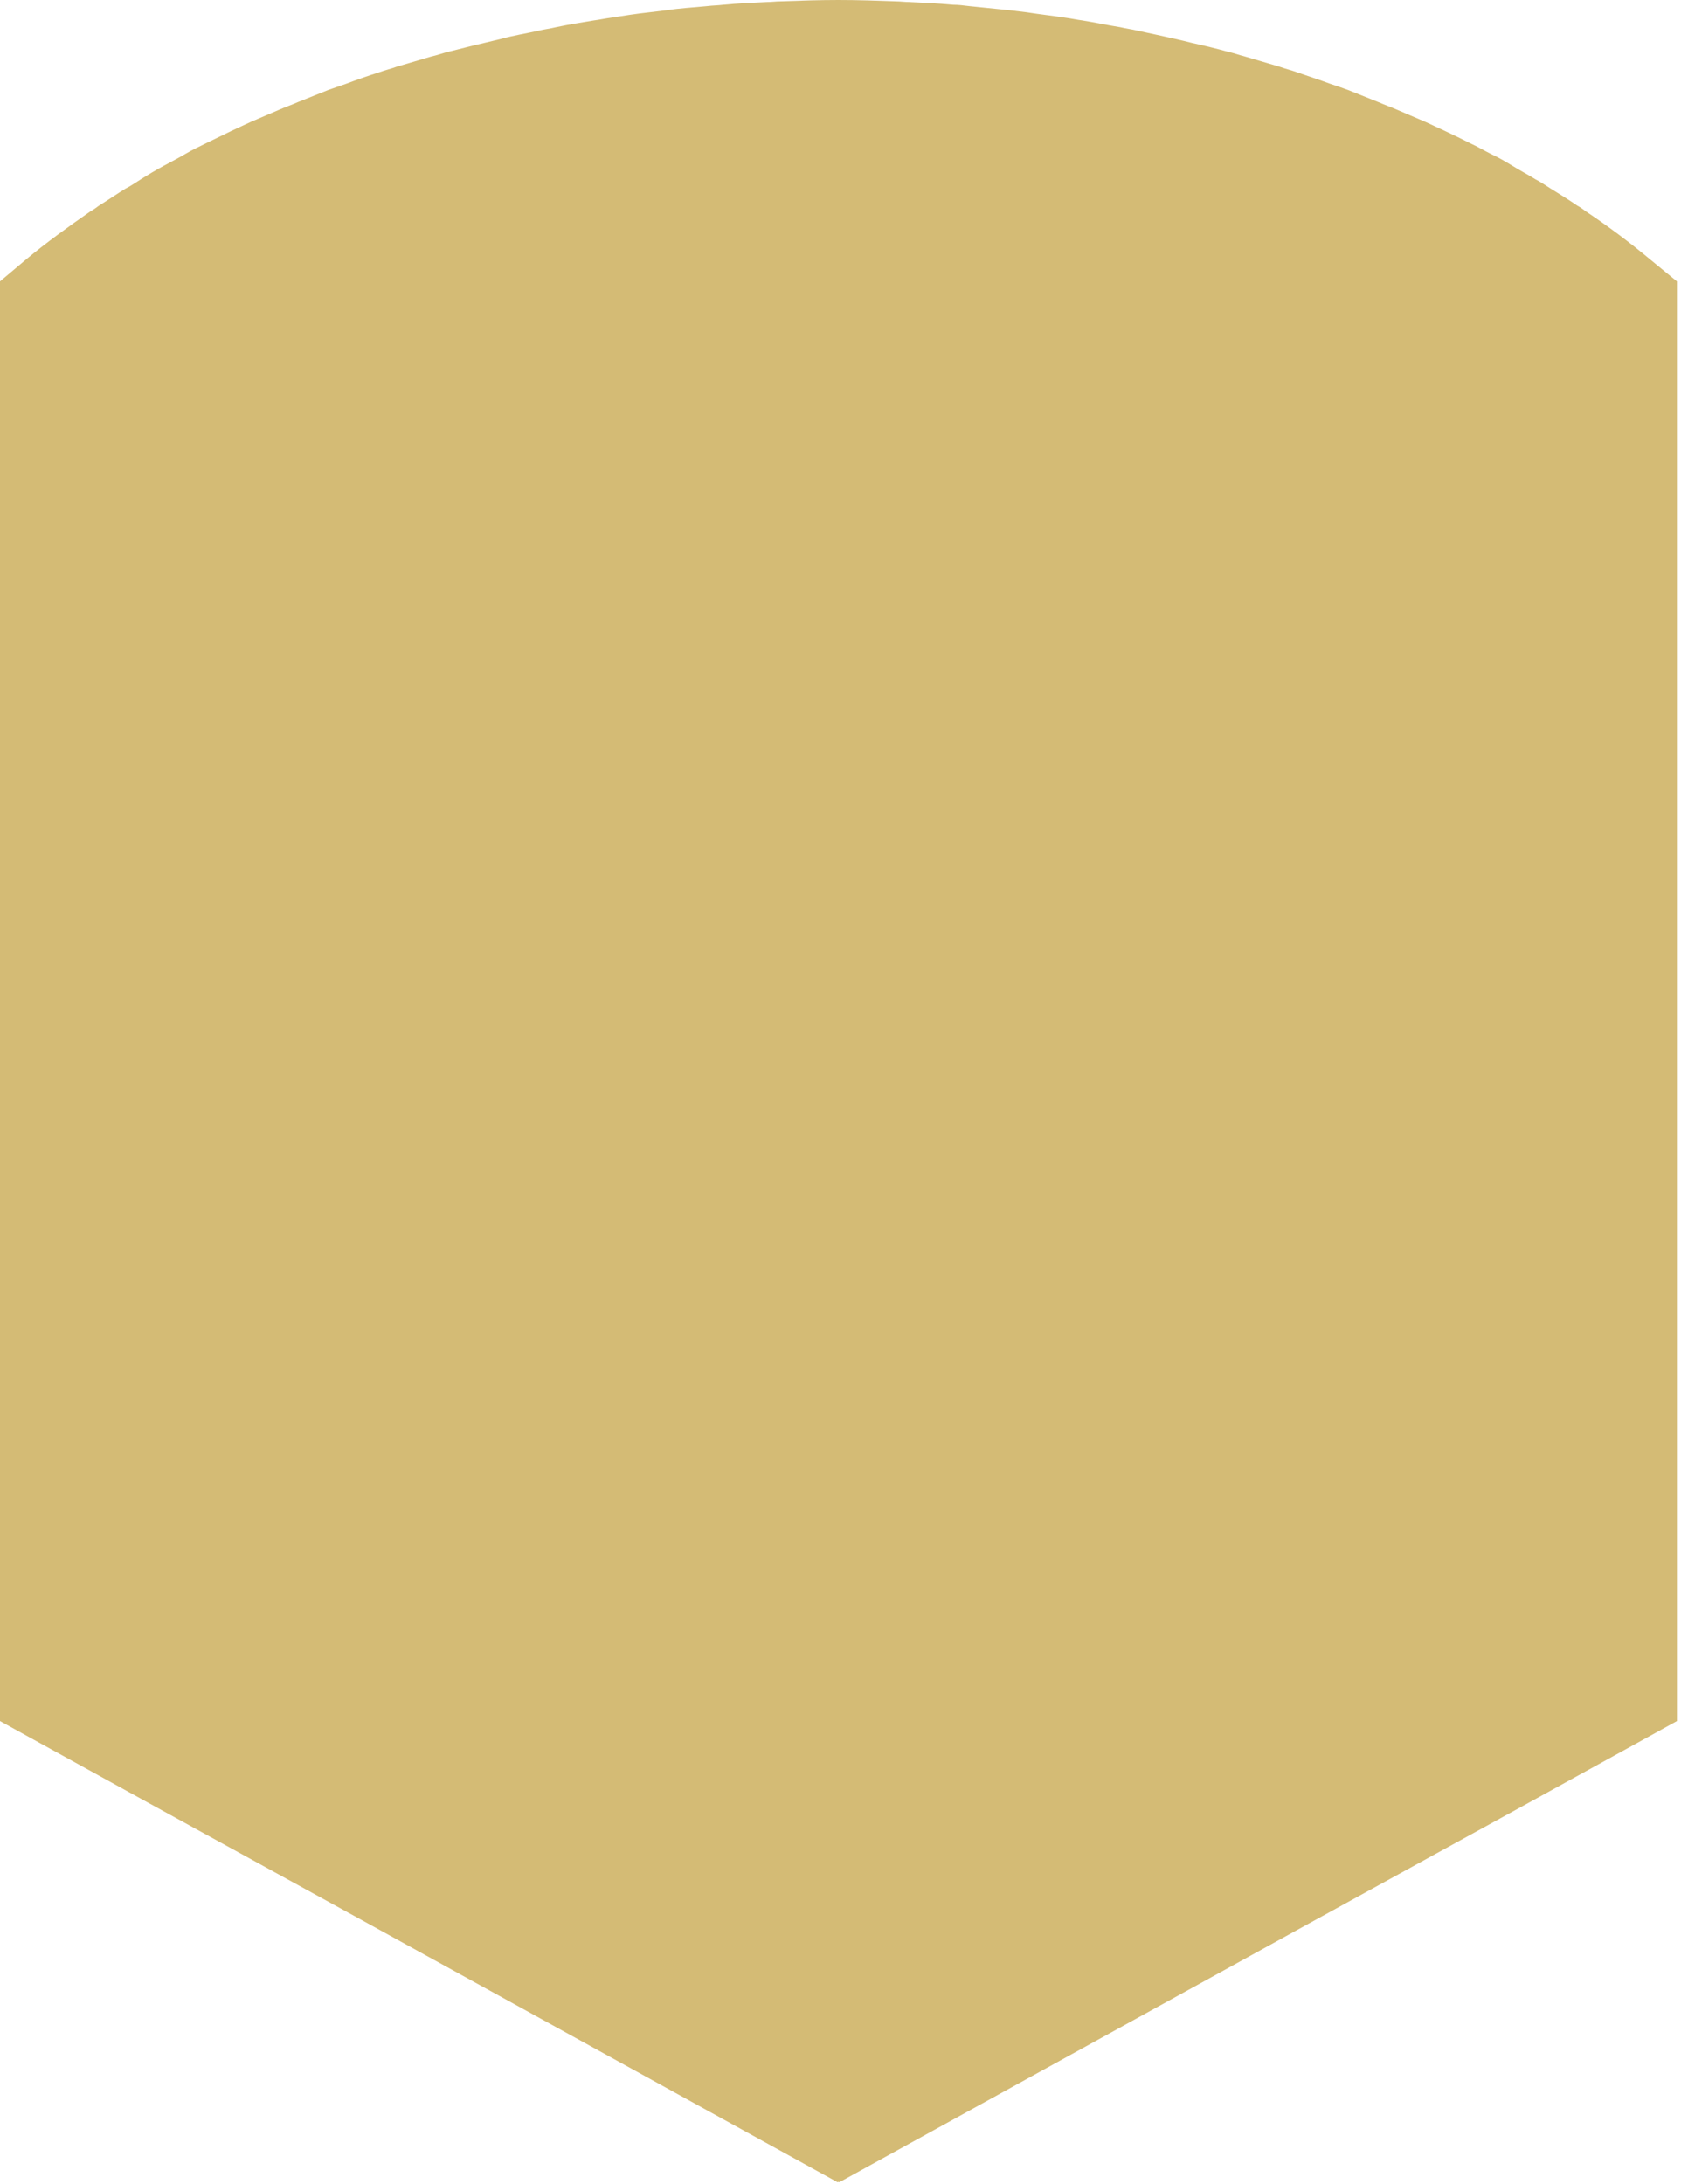 <?xml version="1.0" encoding="UTF-8"?> <!-- Generator: Adobe Illustrator 21.0.0, SVG Export Plug-In . SVG Version: 6.00 Build 0) --> <svg xmlns="http://www.w3.org/2000/svg" xmlns:xlink="http://www.w3.org/1999/xlink" id="Слой_1" x="0px" y="0px" viewBox="0 0 246.8 320.5" style="enable-background:new 0 0 246.8 320.5;" xml:space="preserve"> <style type="text/css"> .st0{fill:#D4BB75;} </style> <path class="st0" d="M246.2,41.3l-3.9-3.2c-3-2.5-6.2-4.9-9.5-7.1c-0.4-0.3-0.8-0.6-1.2-0.8c-1.3-0.9-2.6-1.7-3.9-2.5 c-0.8-0.5-1.5-1-2.3-1.4c-1.1-0.7-2.3-1.3-3.4-2c-1-0.6-2-1.2-3.1-1.7c-1-0.5-2-1.1-3.1-1.6c-1.2-0.6-2.4-1.2-3.7-1.8 c-0.9-0.4-1.9-0.9-2.8-1.3c-1.4-0.6-2.8-1.2-4.2-1.8c-0.9-0.4-1.8-0.7-2.7-1.1c-1.5-0.6-3-1.2-4.5-1.8c-0.8-0.3-1.7-0.6-2.6-0.9 c-1.6-0.6-3.2-1.1-4.9-1.7c-0.8-0.3-1.7-0.5-2.5-0.8c-1.7-0.5-3.4-1-5.1-1.5c-0.8-0.2-1.6-0.5-2.5-0.7c-1.8-0.5-3.5-0.9-5.3-1.3 c-0.8-0.2-1.6-0.4-2.5-0.6c-1.8-0.4-3.6-0.8-5.5-1.2c-0.8-0.2-1.7-0.3-2.5-0.5c-1.9-0.3-3.7-0.7-5.6-1c-0.8-0.1-1.7-0.3-2.5-0.4 c-1.9-0.3-3.8-0.5-5.7-0.8c-0.8-0.1-1.7-0.2-2.5-0.3c-2-0.2-3.9-0.4-5.9-0.6c-0.8-0.1-1.6-0.2-2.4-0.2c-2.1-0.2-4.3-0.3-6.4-0.4 c-0.7,0-1.3-0.1-2-0.1C128.8,0.1,126,0,123.1,0c0,0,0,0,0,0s0,0,0,0c-2.9,0-5.7,0.1-8.5,0.2c-0.7,0-1.3,0.1-2,0.1 c-2.2,0.1-4.3,0.2-6.4,0.4c-0.8,0.1-1.6,0.1-2.4,0.2c-2,0.2-4,0.3-5.9,0.6c-0.9,0.1-1.7,0.2-2.5,0.3c-1.9,0.2-3.8,0.5-5.7,0.8 c-0.8,0.1-1.7,0.3-2.5,0.4c-1.9,0.3-3.7,0.6-5.6,1c-0.8,0.2-1.7,0.3-2.5,0.5c-1.8,0.4-3.7,0.7-5.5,1.2c-0.8,0.2-1.7,0.4-2.5,0.6 c-1.8,0.4-3.6,0.9-5.3,1.3c-0.8,0.2-1.6,0.5-2.5,0.7c-1.7,0.5-3.4,1-5.1,1.5c-0.8,0.3-1.7,0.5-2.5,0.8c-1.6,0.5-3.3,1.1-4.9,1.7 c-0.9,0.3-1.7,0.6-2.6,0.9c-1.5,0.6-3,1.2-4.5,1.8c-0.9,0.4-1.8,0.7-2.7,1.1c-1.4,0.6-2.8,1.2-4.2,1.8c-0.9,0.4-1.9,0.9-2.8,1.3 c-1.2,0.6-2.5,1.2-3.7,1.8c-1,0.5-2.1,1-3.1,1.6c-1,0.6-2,1.1-3.1,1.7c-1.1,0.6-2.3,1.3-3.4,2c-0.8,0.5-1.5,1-2.3,1.4 c-1.3,0.8-2.6,1.7-3.9,2.5c-0.4,0.3-0.8,0.6-1.2,0.8c-3.3,2.3-6.5,4.6-9.5,7.1L0,41.3v211.3l5.8,3.2l0,0l15.8,8.7v0l31.5,17.3 l69.9,38.5l0.1-0.1l0.1,0.1l69.9-38.5l31.5-17.3v0l15.8-8.7l0,0l5.8-3.2V41.3z"></path> </svg> 